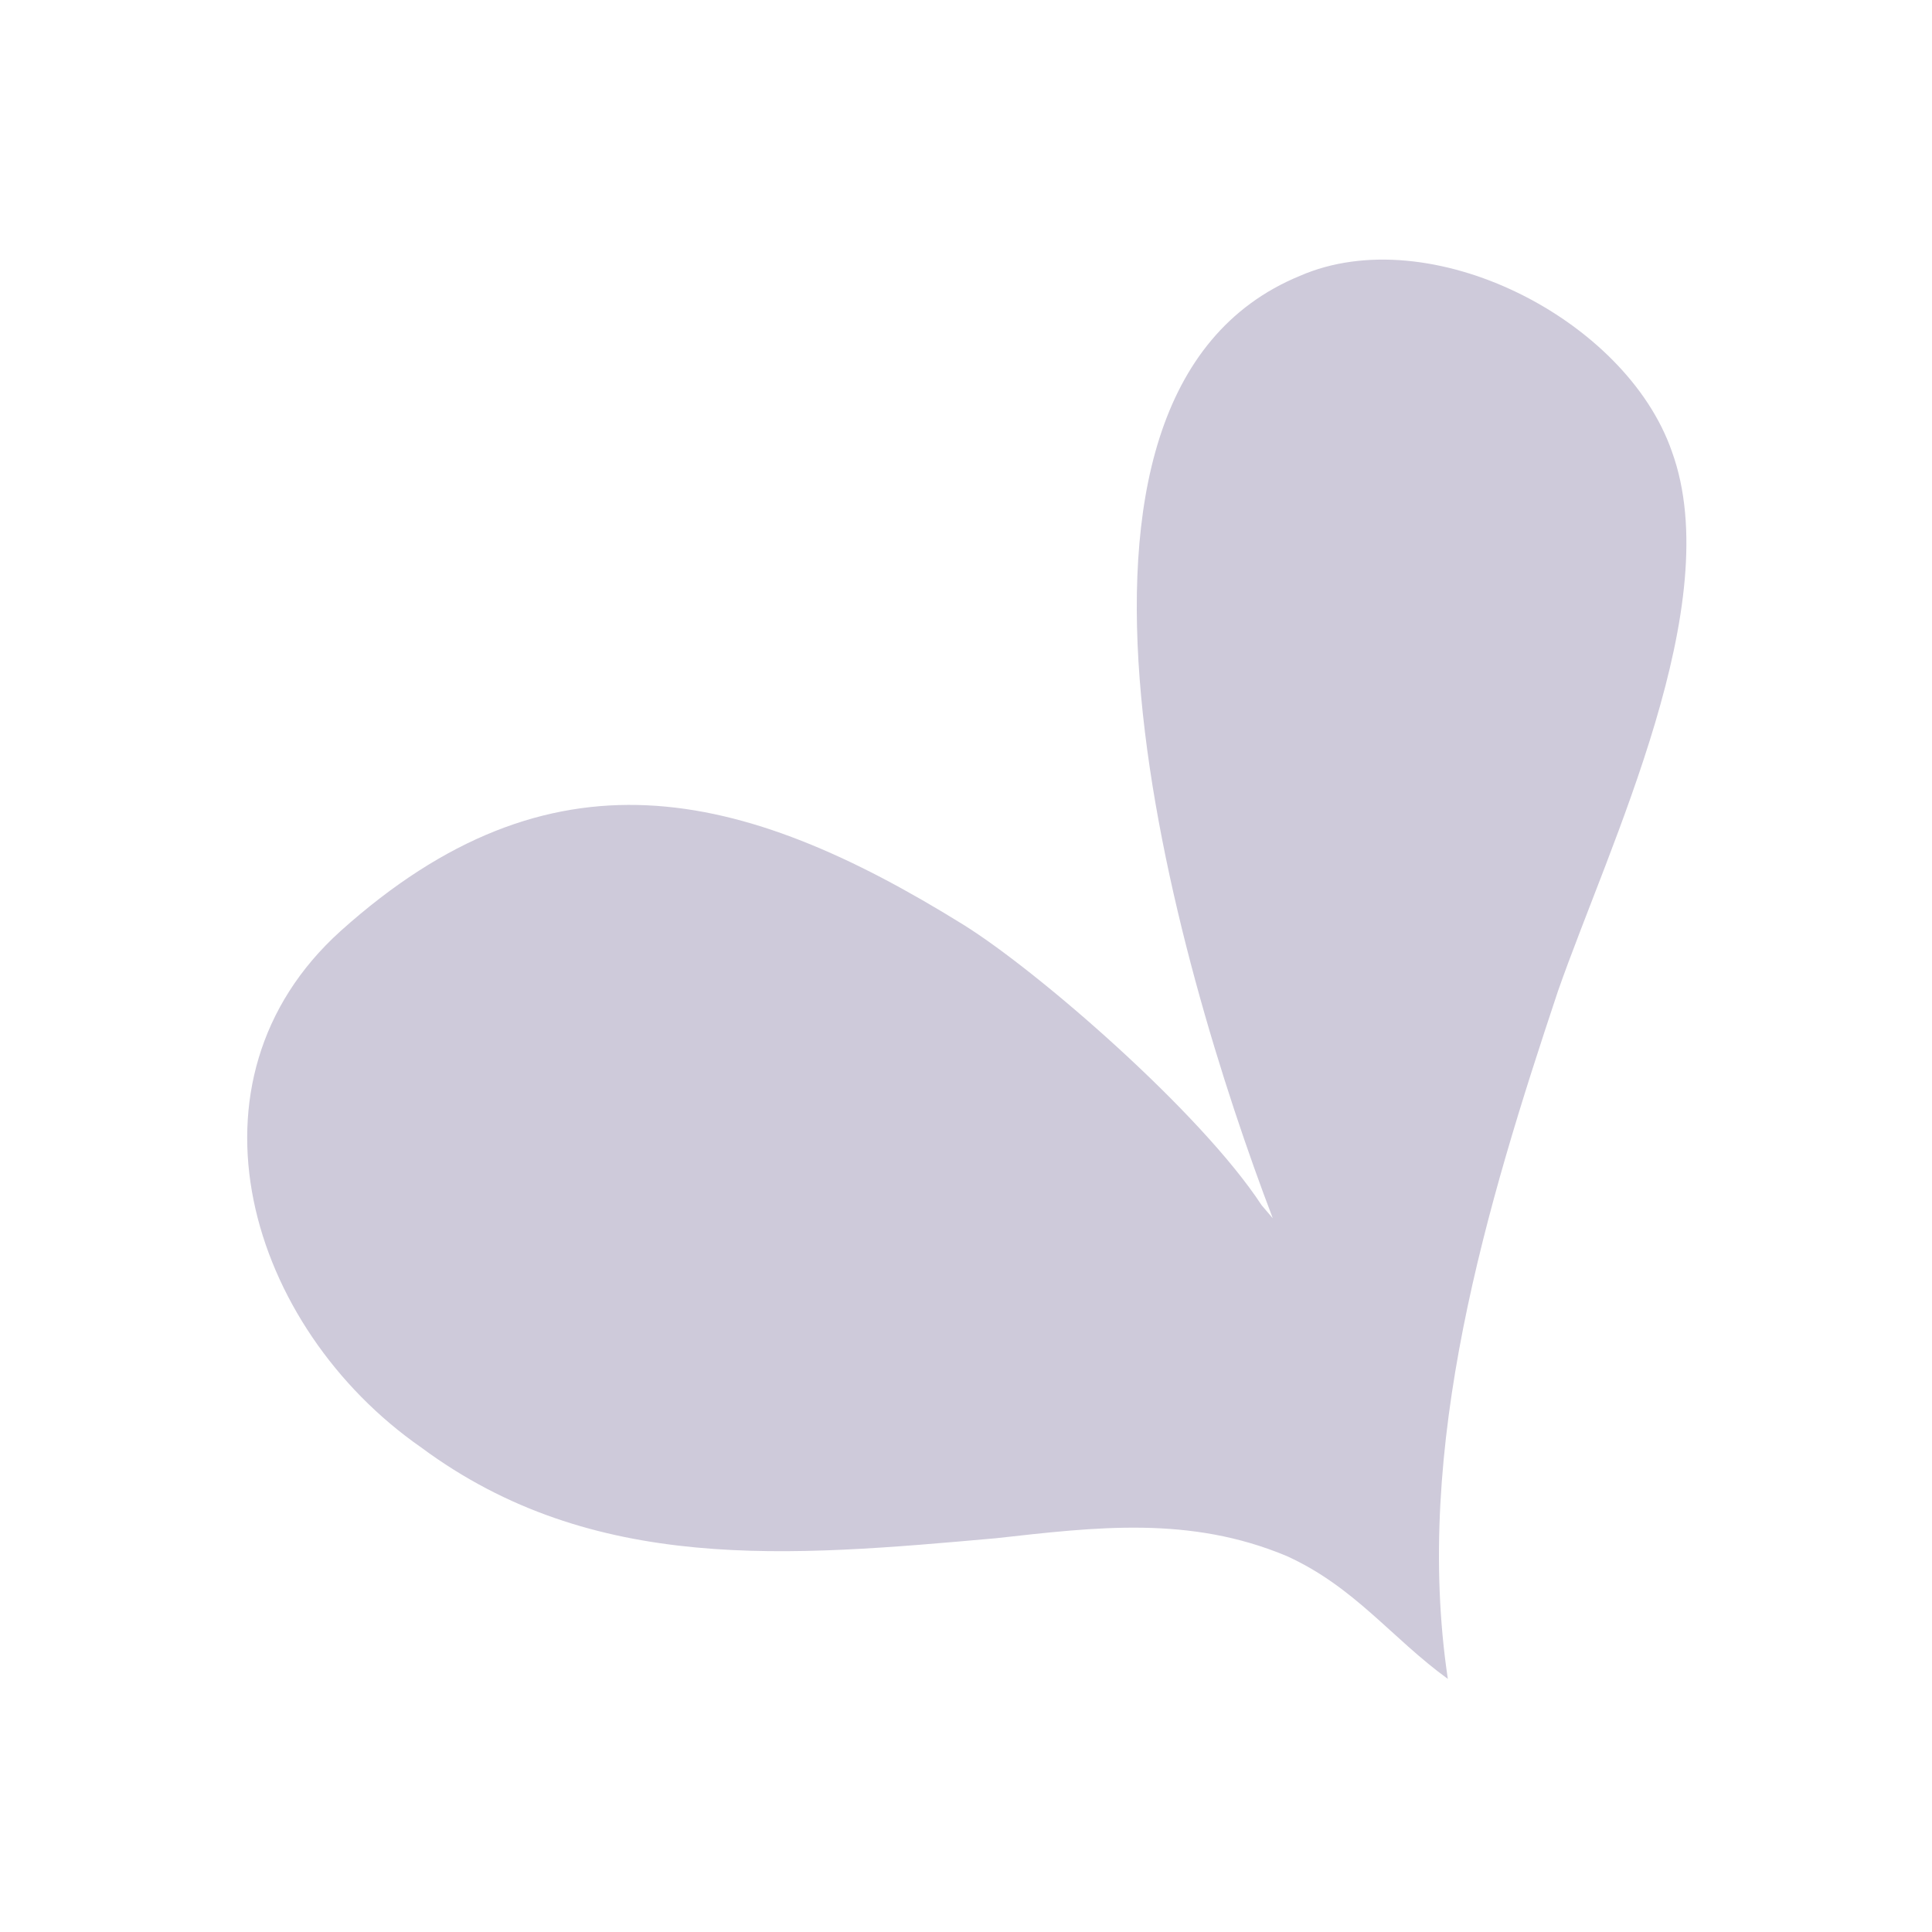 <?xml version="1.0" encoding="utf-8"?>
<!-- Generator: Adobe Illustrator 25.1.0, SVG Export Plug-In . SVG Version: 6.00 Build 0)  -->
<svg version="1.1" id="Layer_4" xmlns="http://www.w3.org/2000/svg" xmlns:xlink="http://www.w3.org/1999/xlink" x="0px" y="0px"
	 viewBox="0 0 500 500" style="enable-background:new 0 0 500 500;" xml:space="preserve">
<style type="text/css">
	.st0{fill:#CECADA;}
</style>
<g>
	<path class="st0" d="M329.4,315.3c-25.1-65.8-68.1-213,7-243.9c33.7-14.7,84.4,11.1,96.3,45.5c14.3,39.4-16.1,101.3-29.5,139.6
		c-18.4,55.2-37.5,118-28.5,178c-14.6-10.6-24.1-23.8-41.7-31.8c-25.1-10.5-49.3-7.5-75.3-4.6c-53.1,4.7-104.2,9.5-148.7-23.5
		c-44.7-31.1-64-94.8-20.8-133.7c54.3-48.7,103.4-37.4,161.1-1.6c19.3,12,61.5,48.6,77.2,72.6"/>
</g>
</svg>
